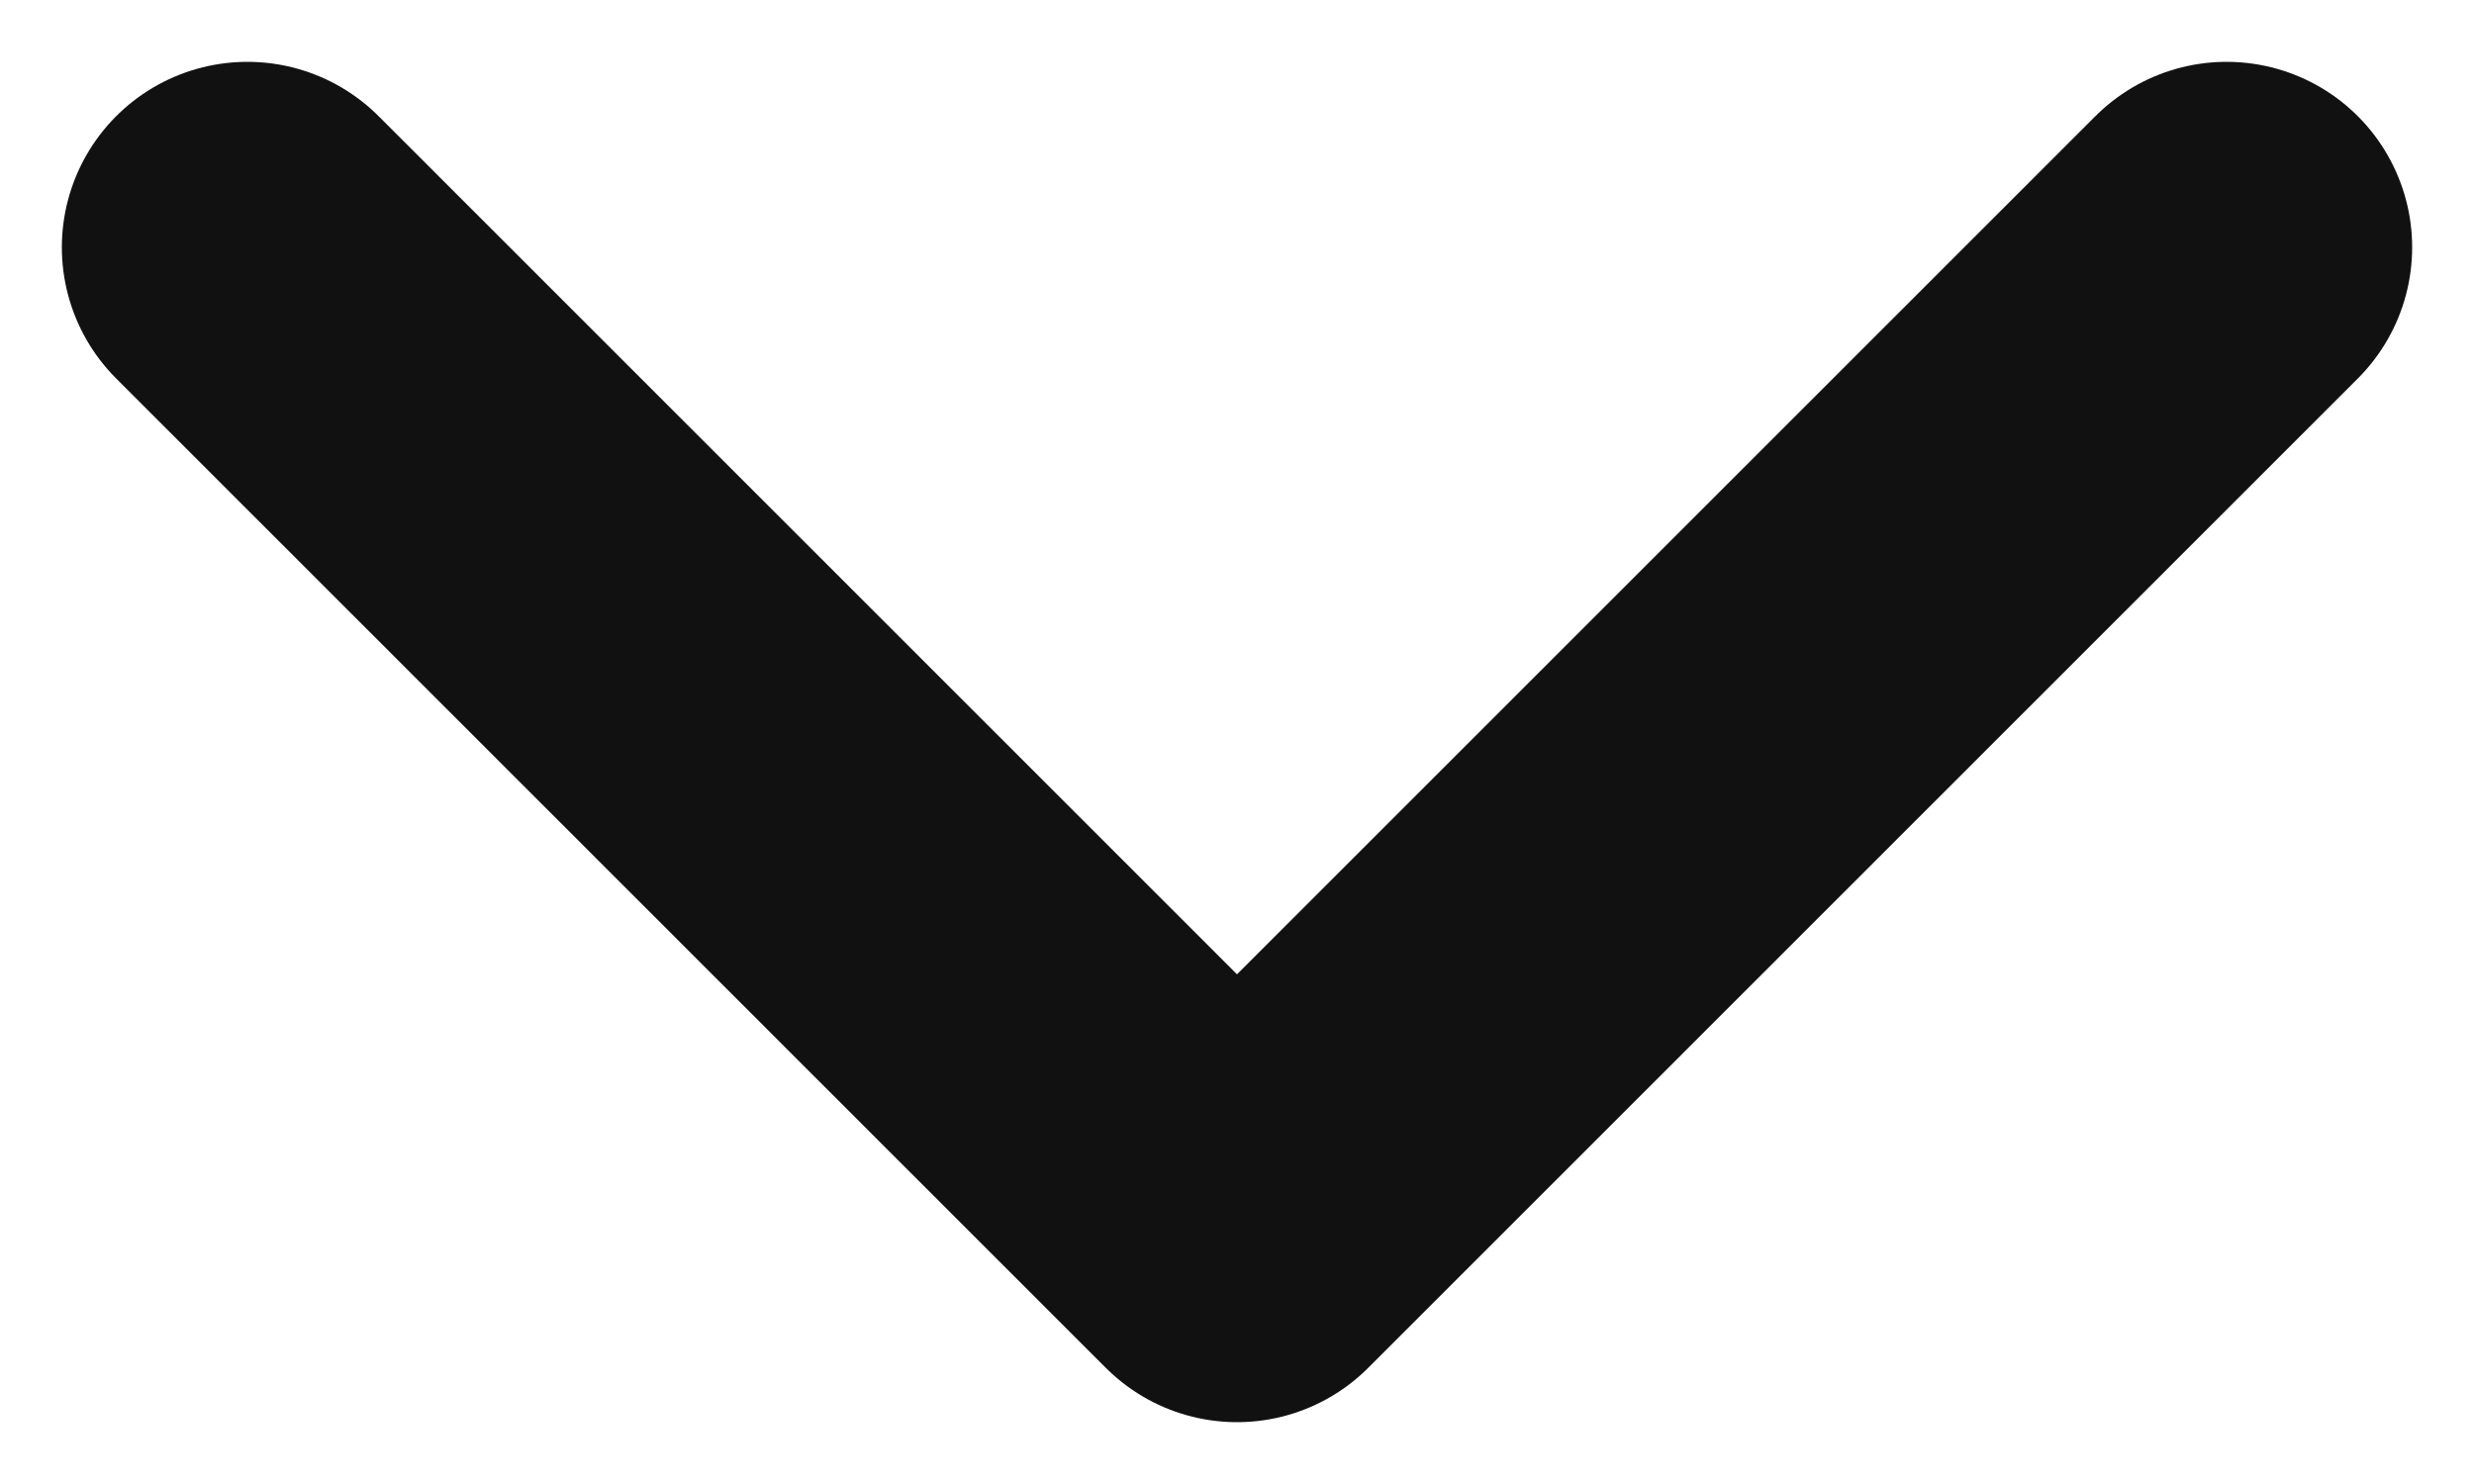 <svg width="10" height="6" viewBox="0 0 10 6" fill="none" xmlns="http://www.w3.org/2000/svg">
<path d="M1 1L5 5L9 1" stroke="#111111" stroke-width="1.5" stroke-miterlimit="10" stroke-linecap="round" stroke-linejoin="round"/>
</svg>
